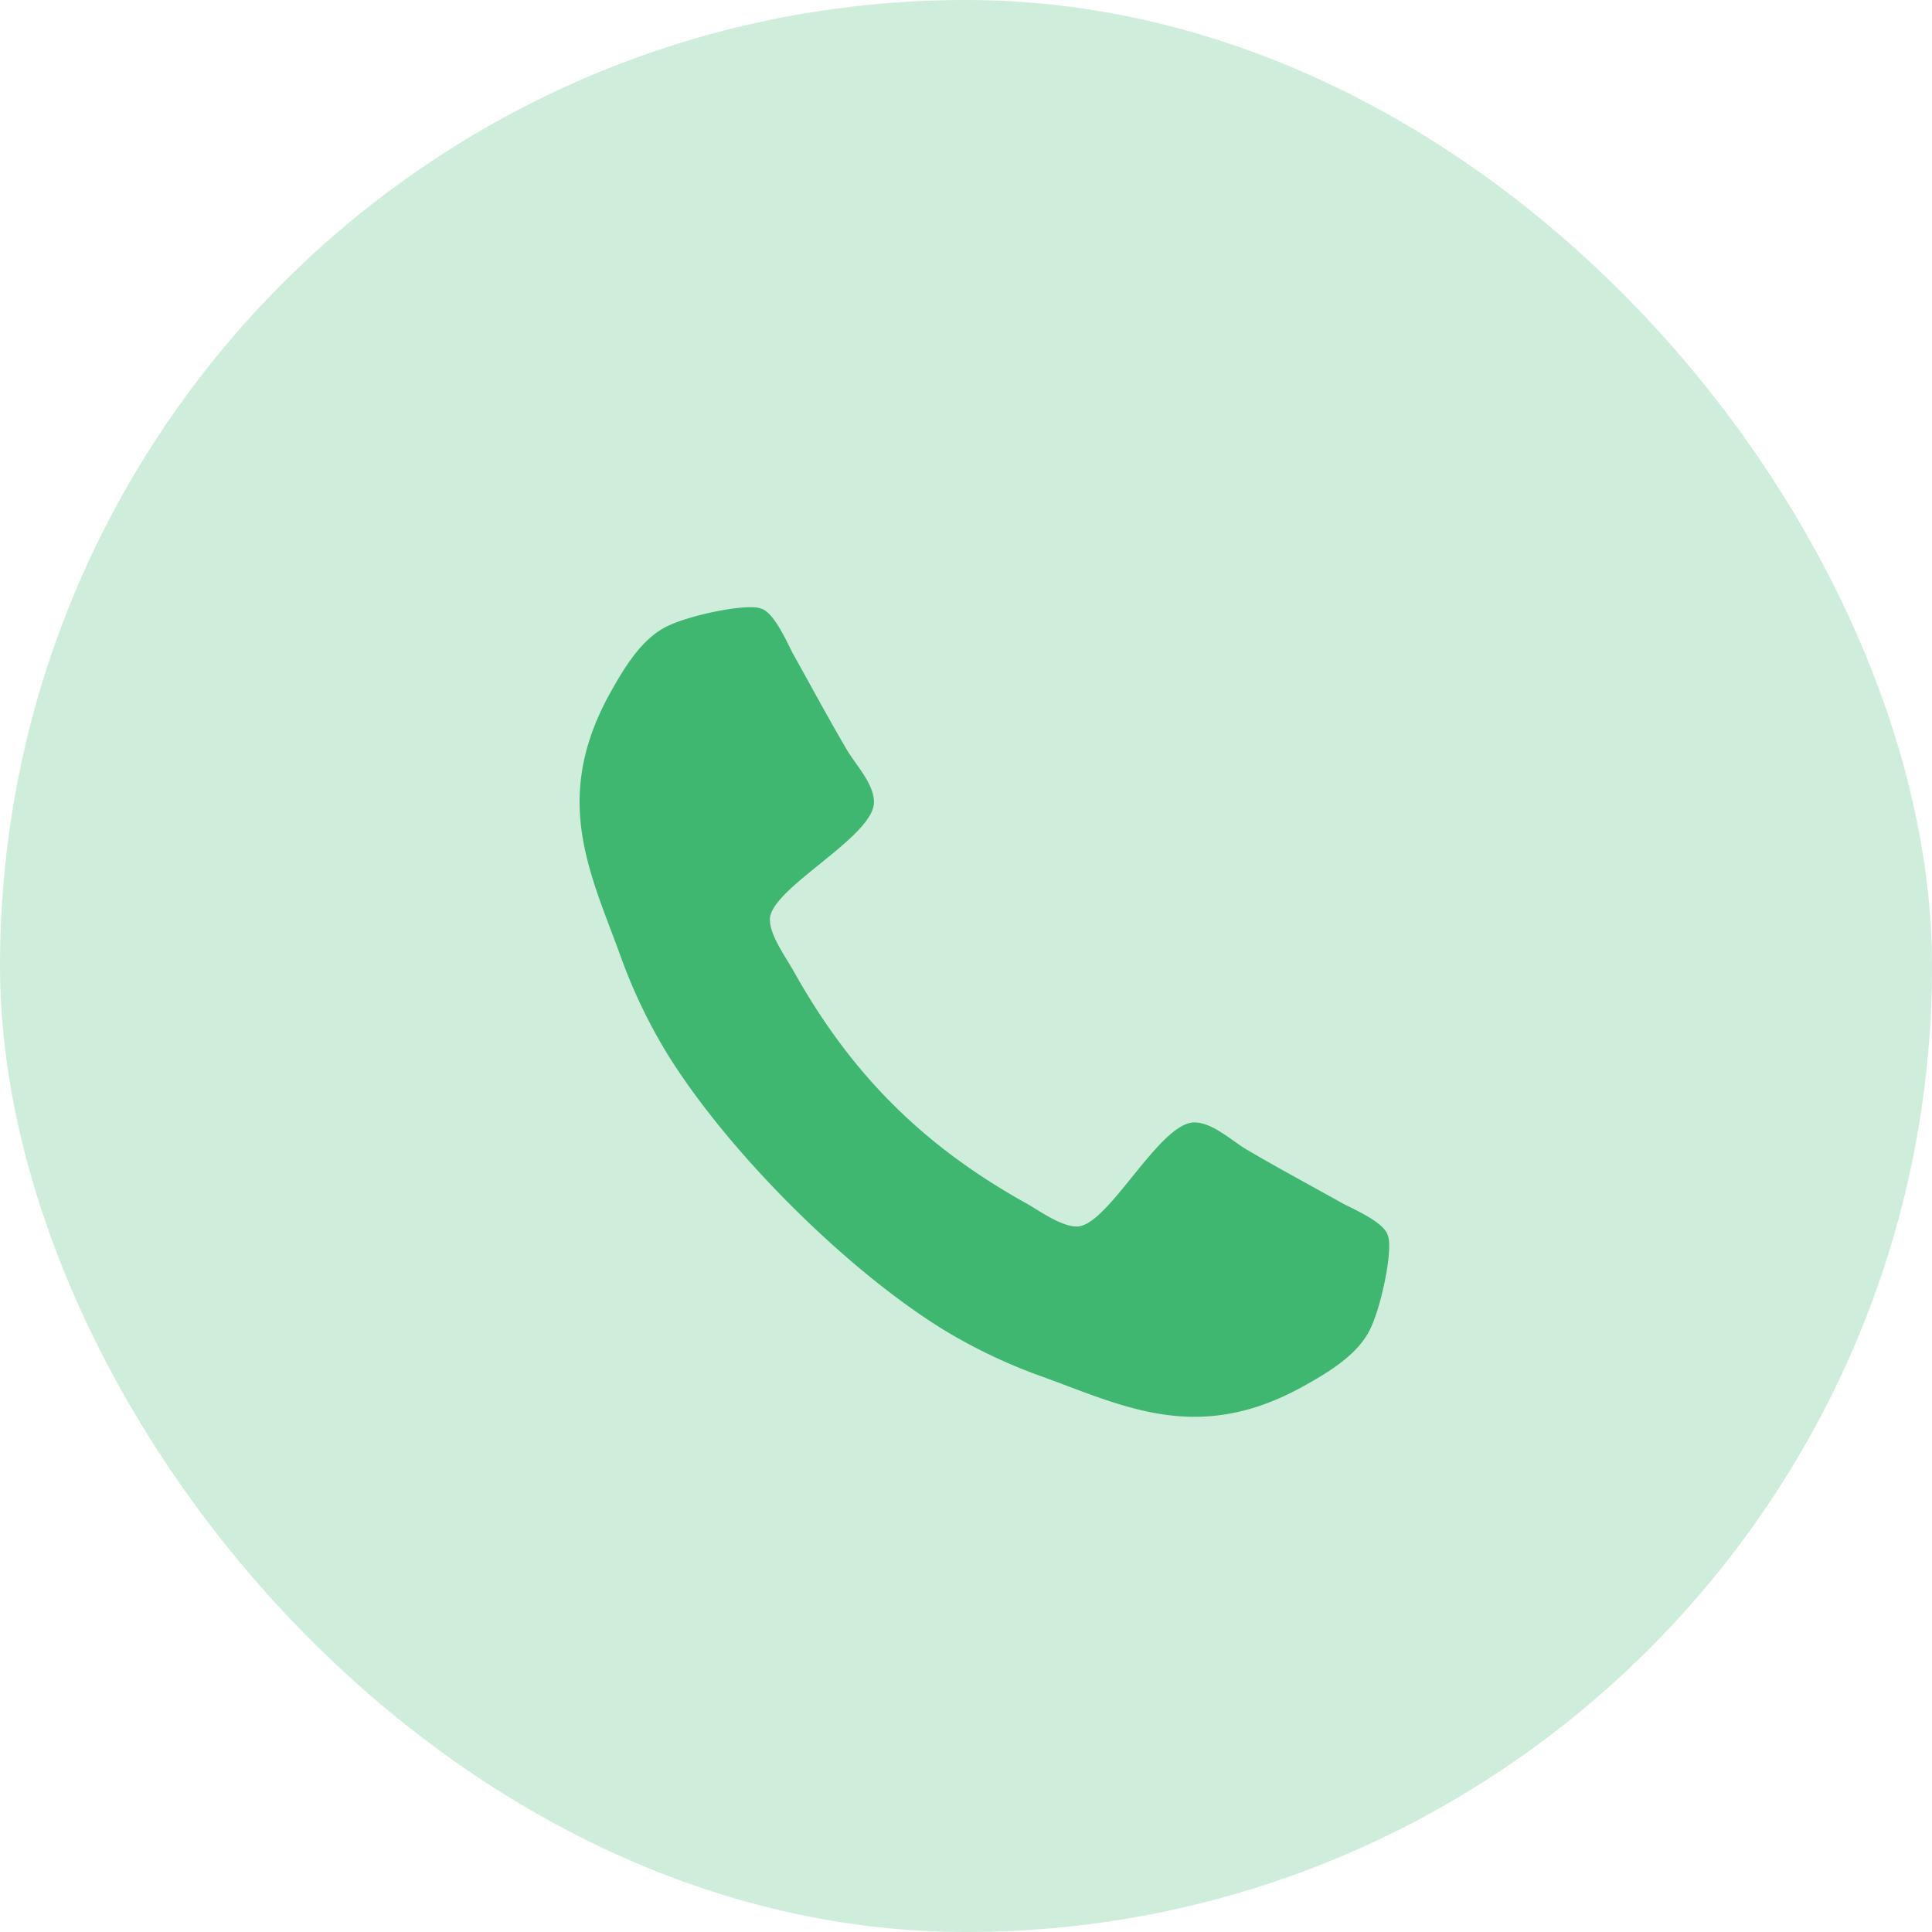 <svg width="30" height="30" xmlns="http://www.w3.org/2000/svg"><g fill="none" fill-rule="evenodd"><rect fill="#CFEDDB" width="30" height="30" rx="15"/><path d="M21.571 19.357c0 .322-.142.947-.276 1.241-.188.438-.688.723-1.09.947-.526.285-1.062.455-1.66.455-.83 0-1.58-.34-2.34-.616a8.346 8.346 0 01-1.562-.741c-1.518-.938-3.348-2.768-4.286-4.286a8.346 8.346 0 01-.74-1.562c-.278-.76-.617-1.51-.617-2.34 0-.598.17-1.134.455-1.66.224-.402.51-.902.947-1.09.294-.134.92-.276 1.24-.276.063 0 .126 0 .188.026.188.063.384.5.474.679.285.509.562 1.027.857 1.527.143.232.41.518.41.794 0 .545-1.616 1.34-1.616 1.822 0 .24.224.553.349.768.901 1.625 2.026 2.75 3.651 3.651.215.125.527.349.768.349.482 0 1.277-1.616 1.822-1.616.276 0 .562.267.794.41.5.295 1.018.572 1.527.857.179.09.616.286.679.474.026.062.026.125.026.187z" fill="#40B771"/></g></svg>